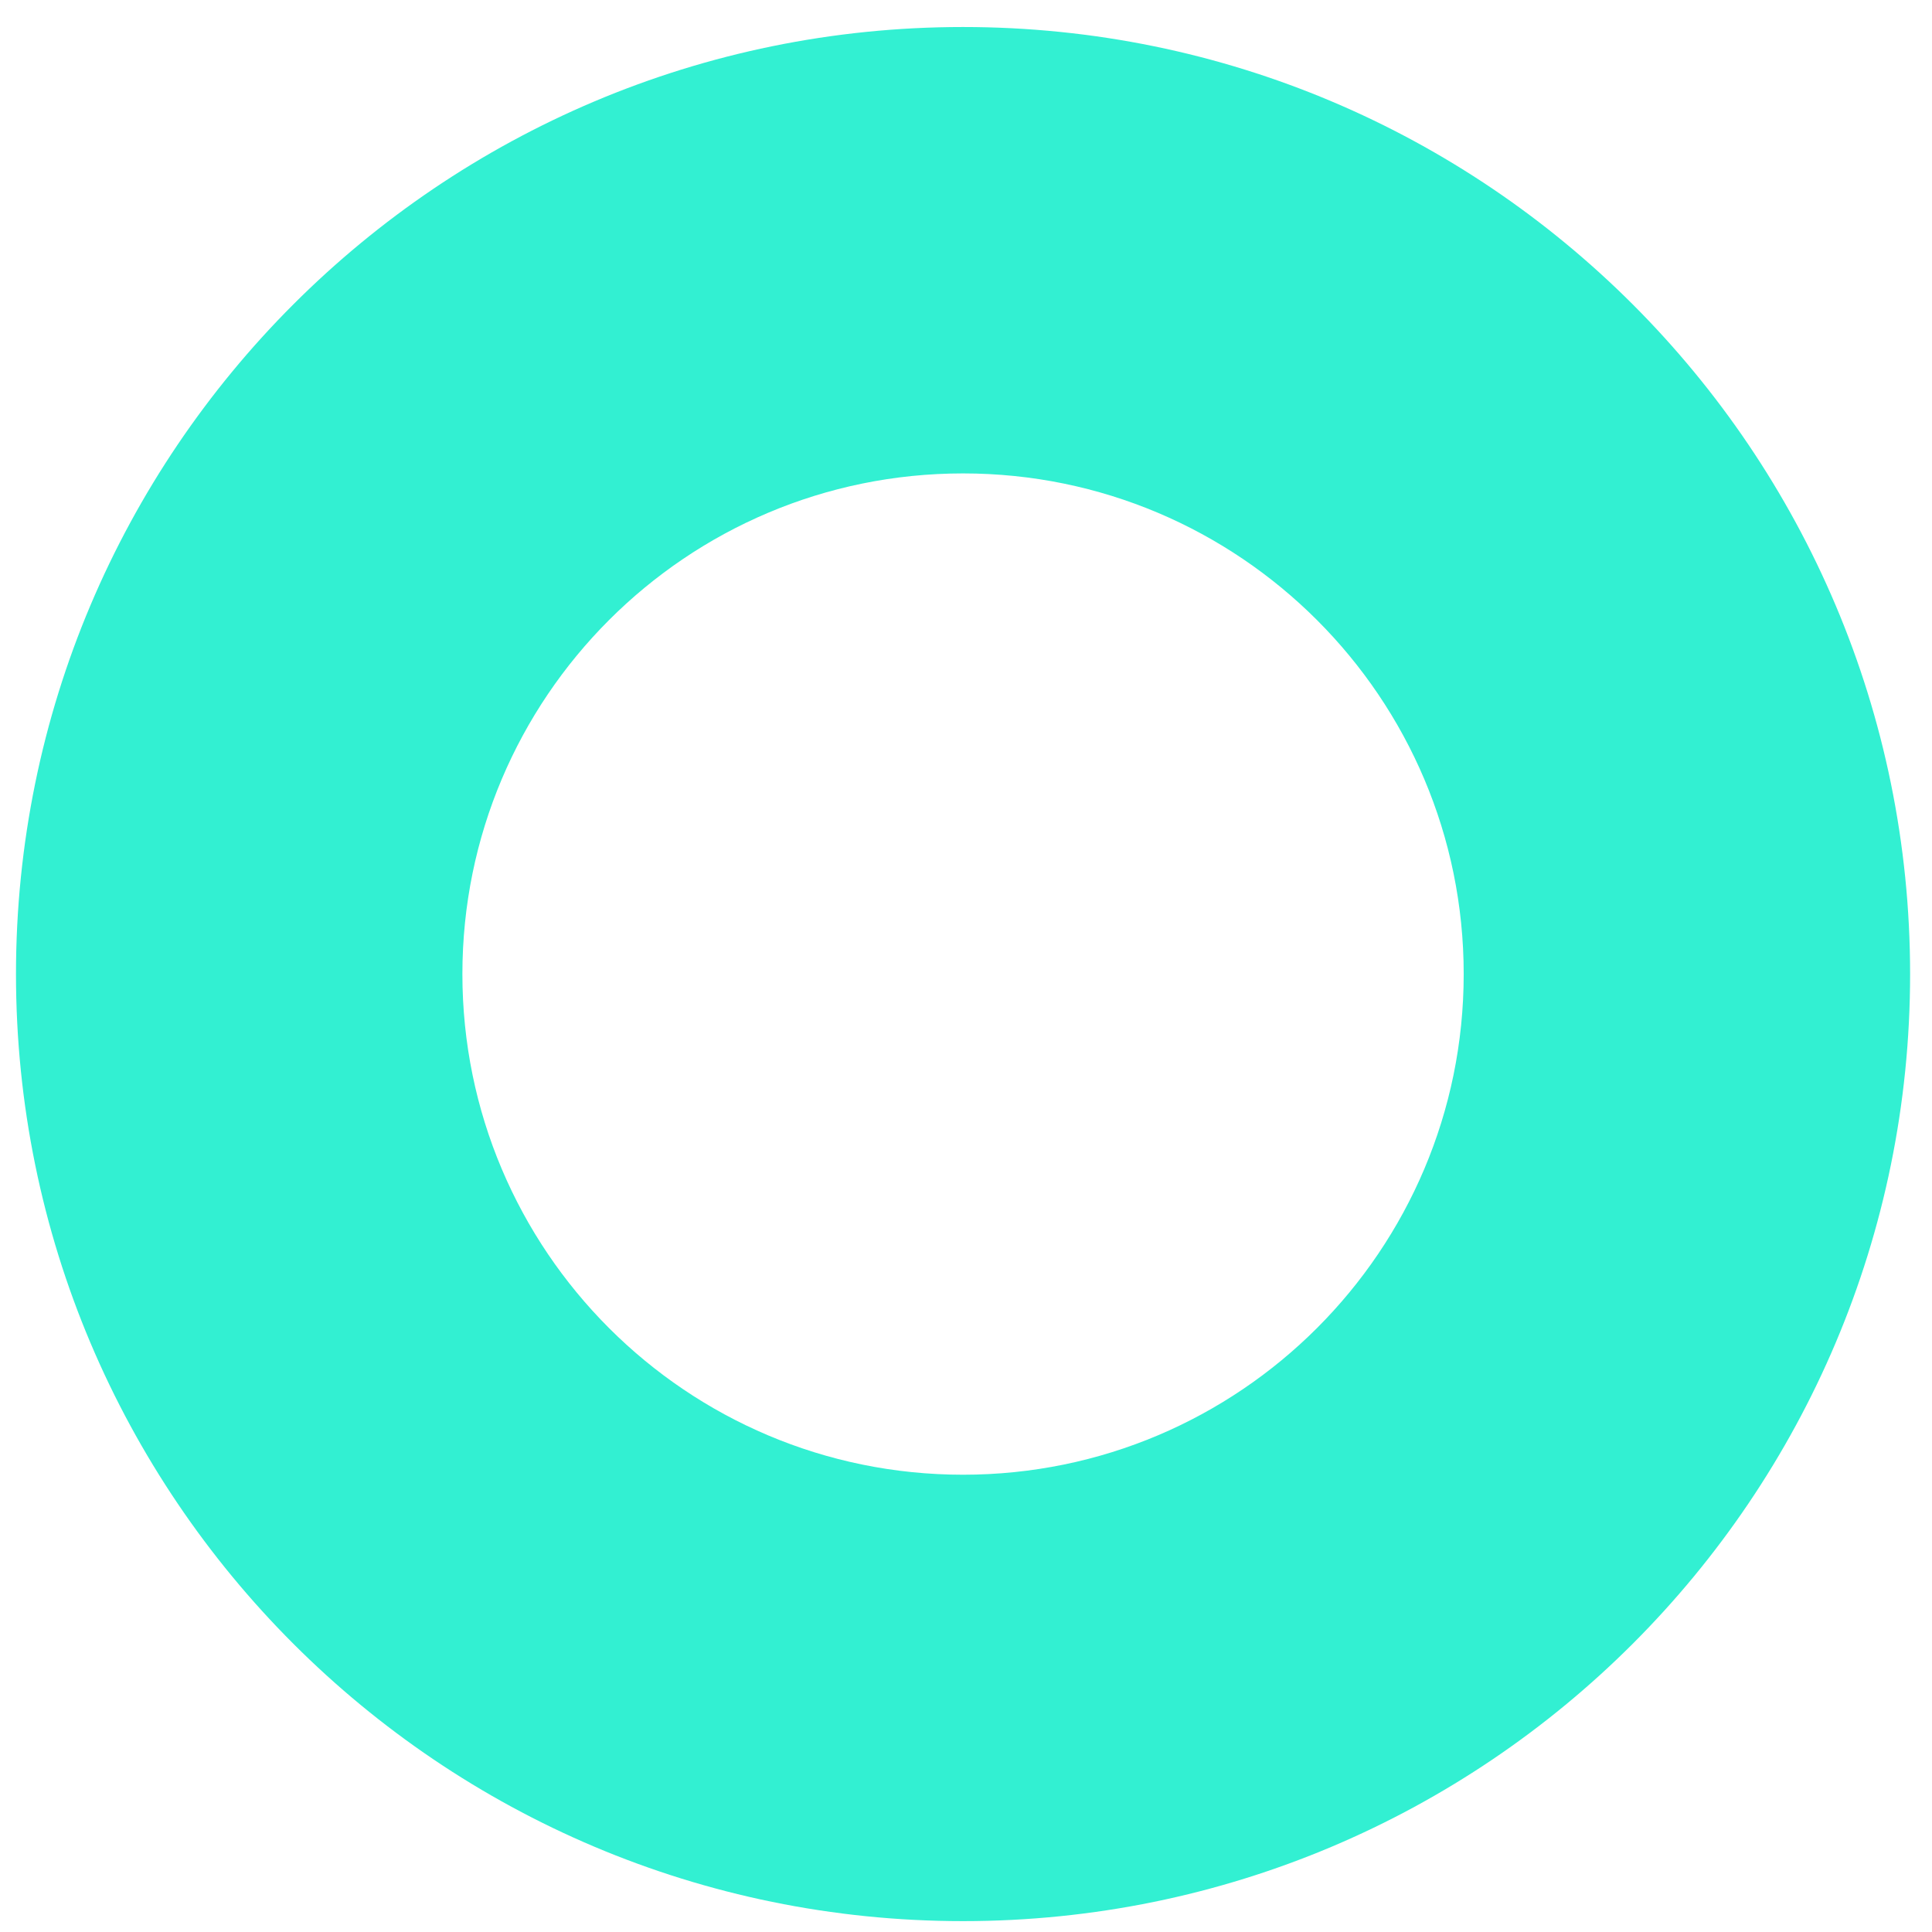 <svg xmlns="http://www.w3.org/2000/svg" viewBox="0 0 51 51">
  <path fill="#32F0D2" fill-rule="evenodd" d="M12.206 25.713c0 7.296 5.914 13.216 13.216 13.216 7.296 0 13.216-5.92 13.216-13.216 0-7.296-5.92-13.216-13.216-13.216-7.302 0-13.216 5.92-13.216 13.216m13.216-25c13.809 0 25 11.192 25 25 0 13.809-11.191 25-25 25s-25-11.191-25-25c0-13.808 11.191-25 25-25"/>
</svg>
